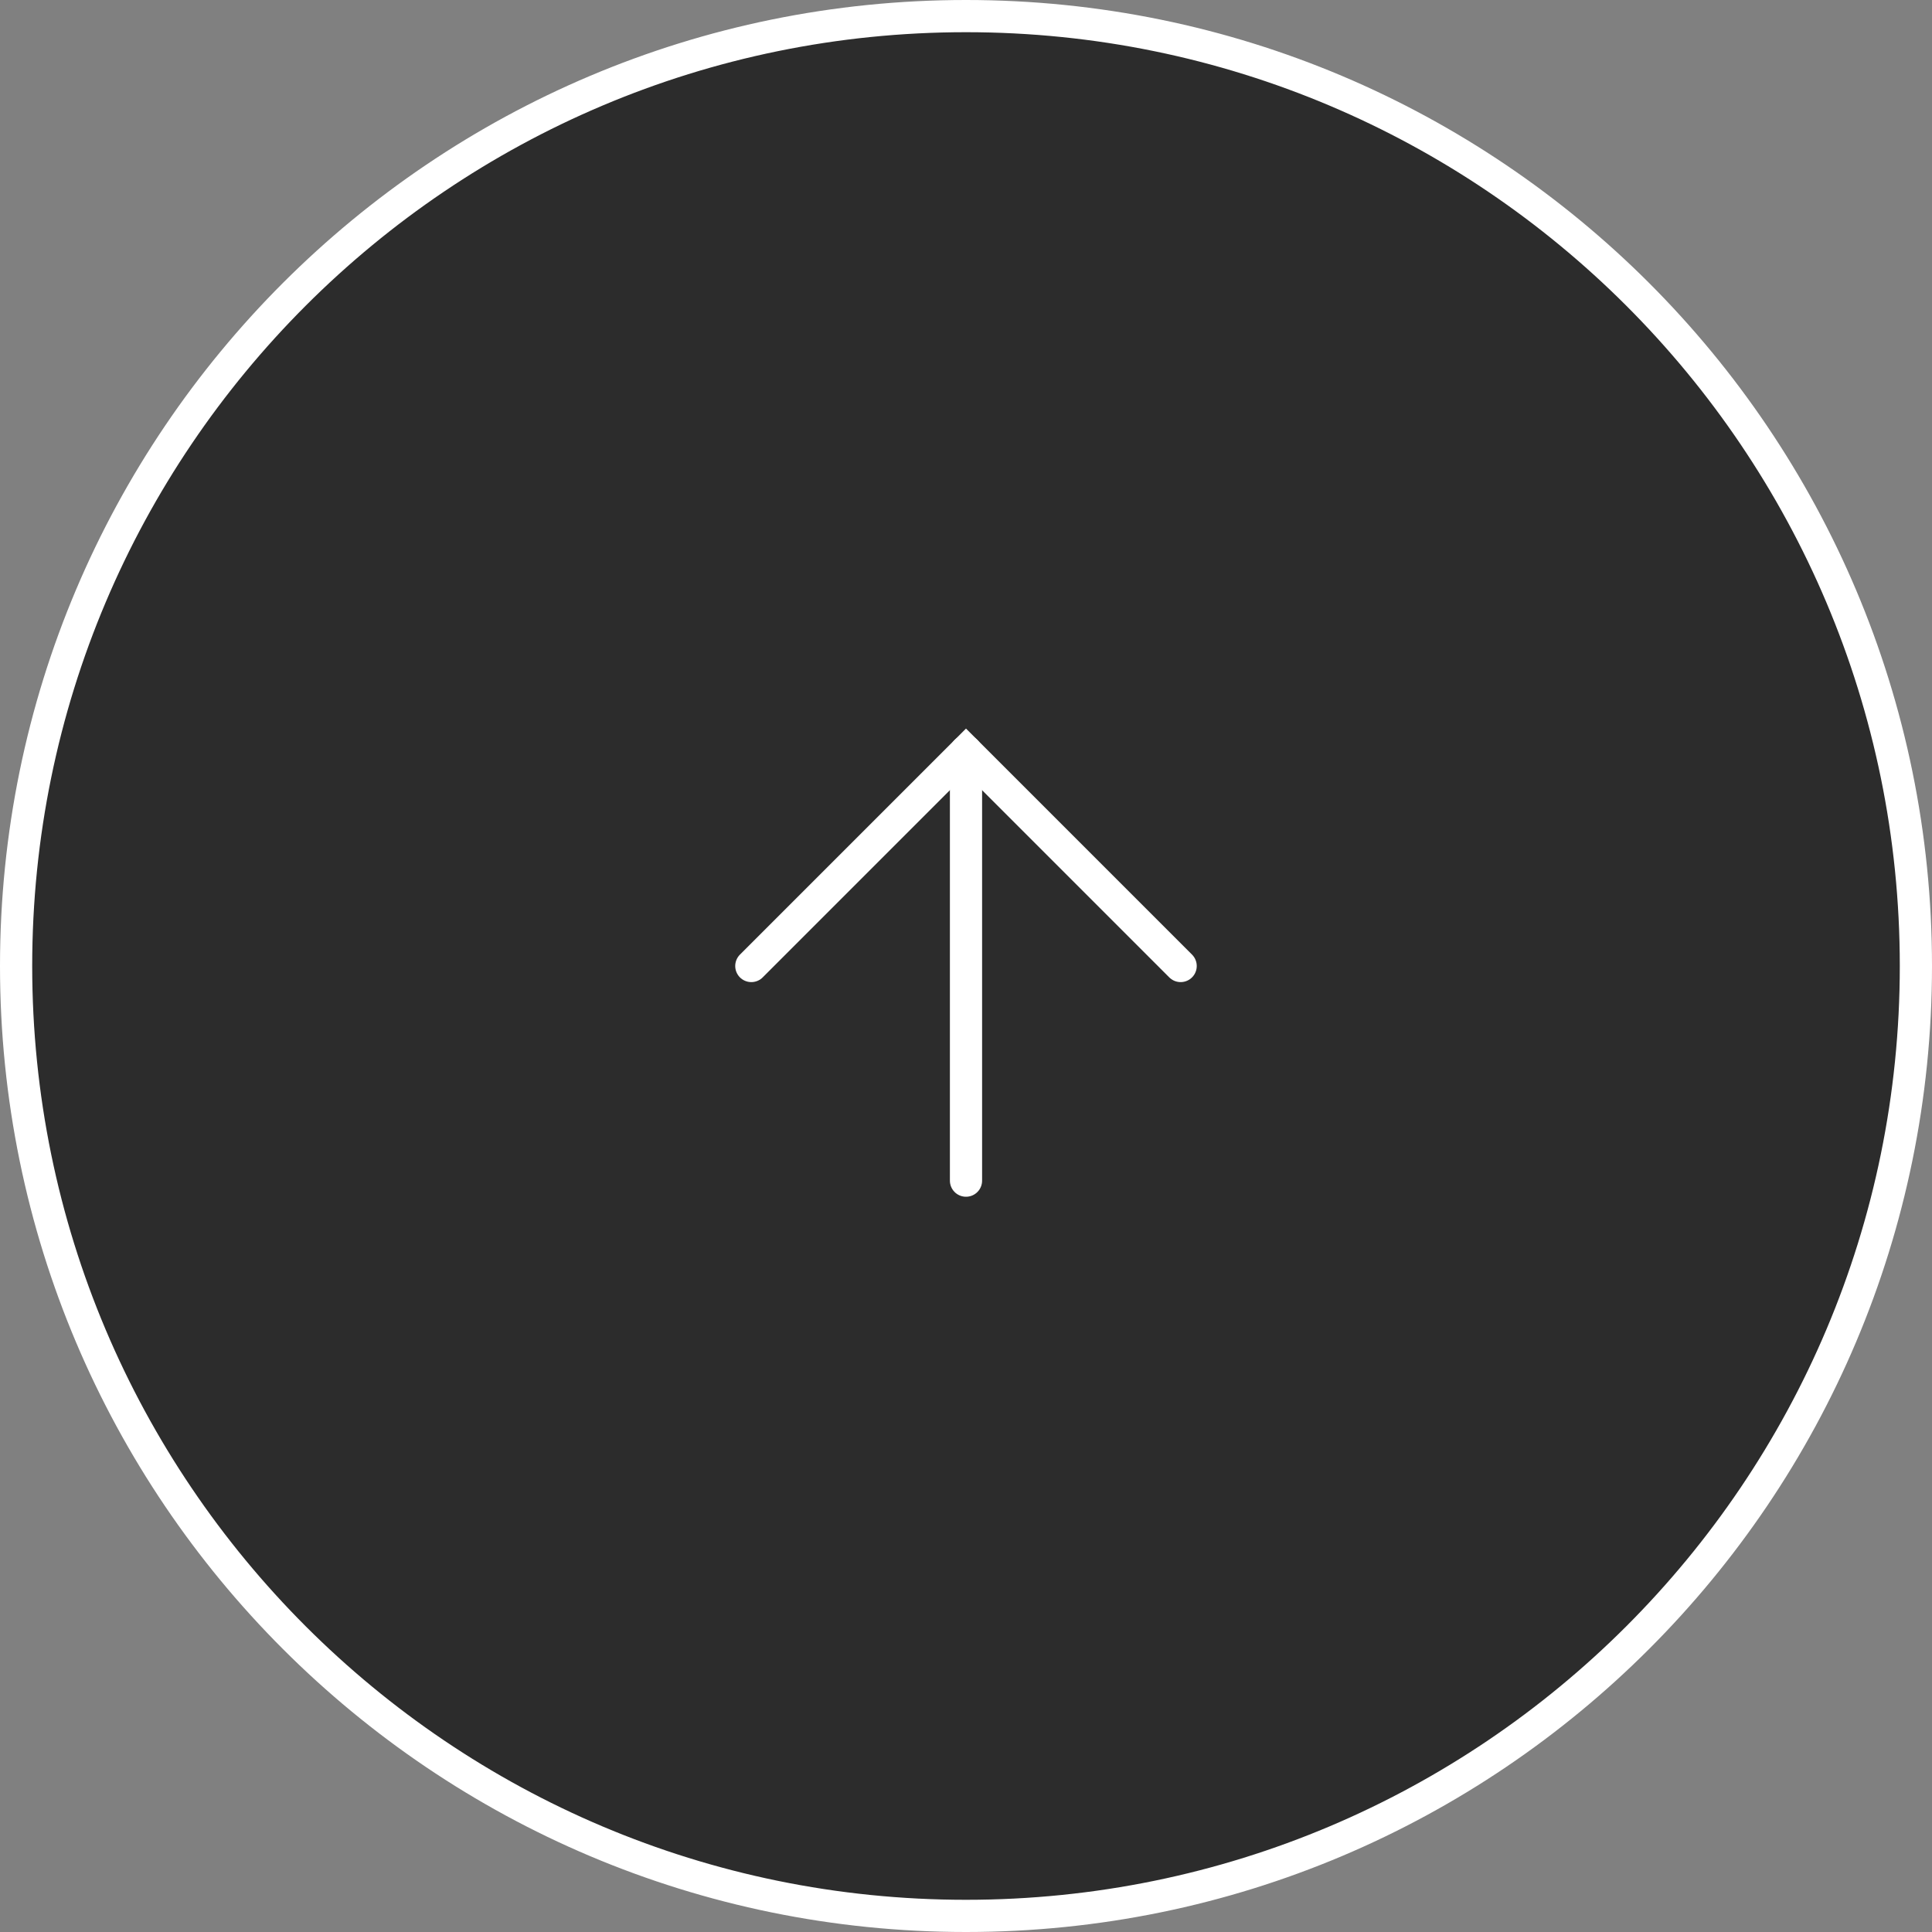 <svg width="60" height="60" viewBox="0 0 60 60" fill="none" xmlns="http://www.w3.org/2000/svg">
<rect x="0" y="0" width="60" height="60" fill="#808080" stroke="none"/>
<path d="M59.5 30C59.5 46.292 46.292 59.5 30 59.5C13.708 59.5 0.5 46.292 0.5 30C0.5 13.708 13.708 0.5 30 0.5C46.292 0.5 59.5 13.708 59.5 30Z" fill="#2C2C2C" stroke="white"/>
<path d="M23.333 30L30 23.333L36.666 30" stroke="white" stroke-linecap="round"/>
<path d="M30 36.666L30 23.333" stroke="white" stroke-linecap="round"/>
</svg>
